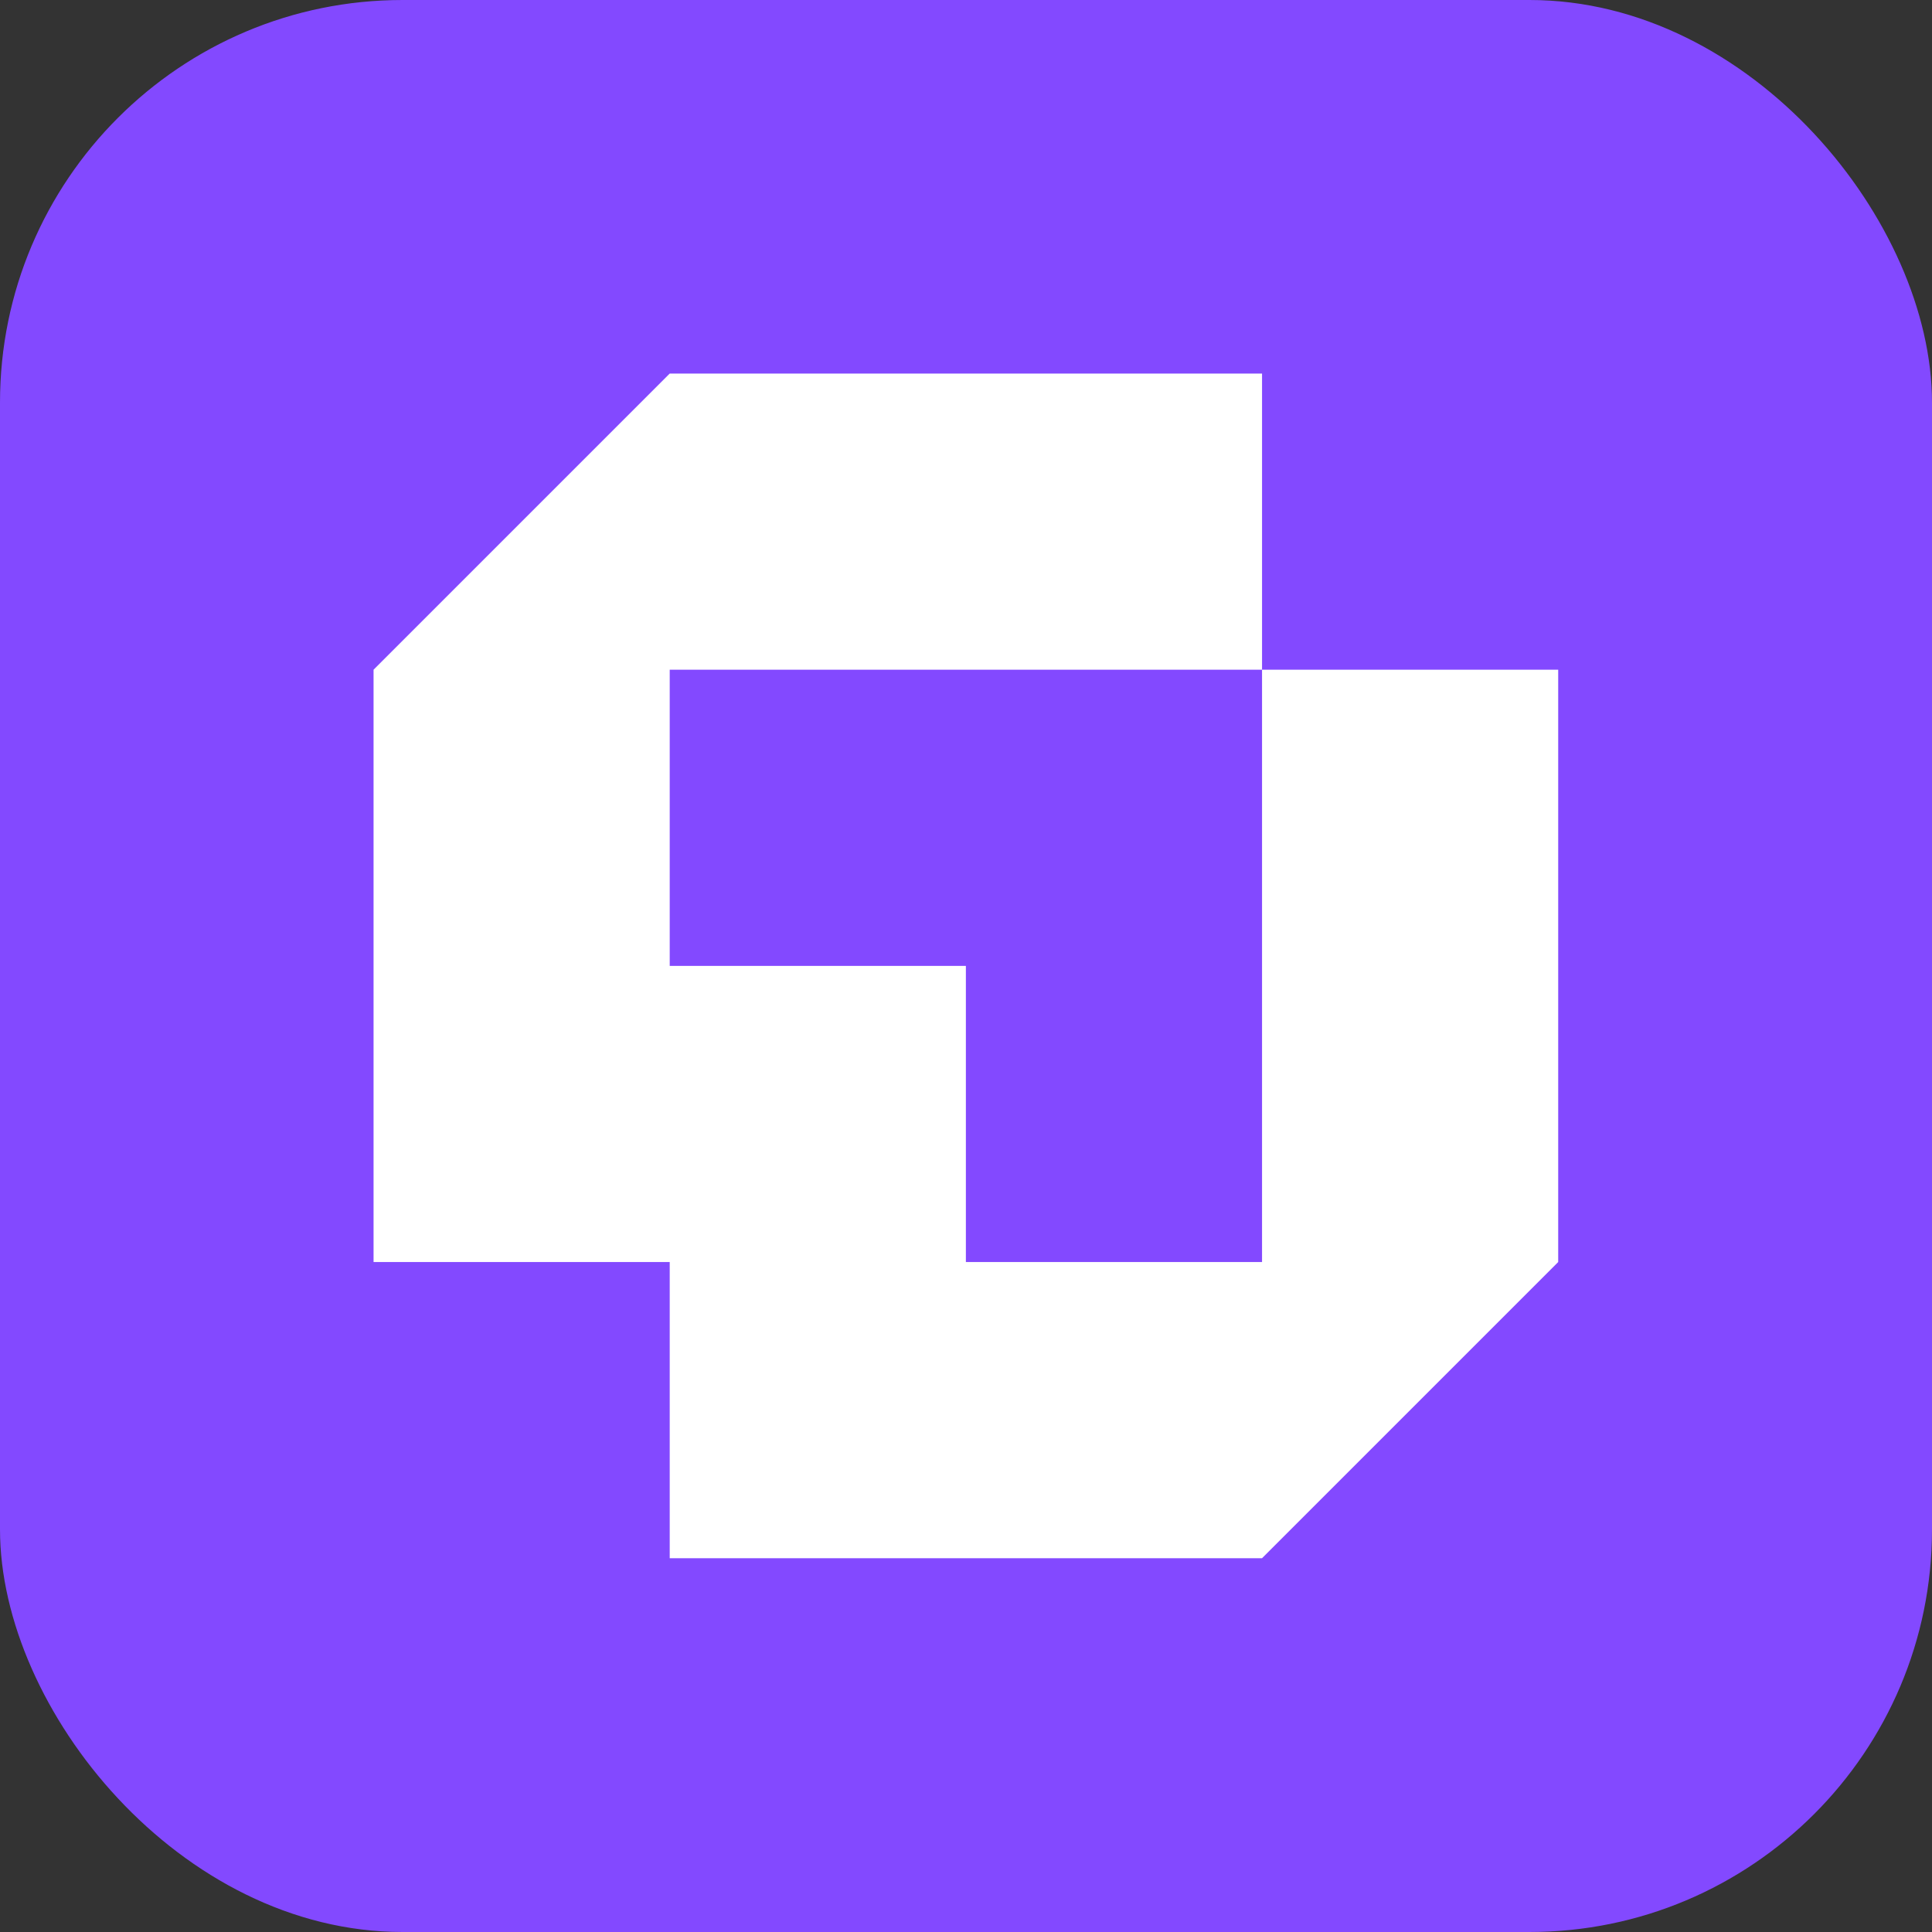 <svg width="48" height="48" viewBox="0 0 48 48" fill="none" xmlns="http://www.w3.org/2000/svg">
<rect x="0" y="0" width="48" height="48" fill="#333333" stroke="none"/>
<rect width="48" height="48" rx="10" fill="#8349FF"/>
<g clip-path="url(#clip0_1796_4)">
<path d="M31.355 16.639V31.355H23.997V23.997H16.639V16.639H31.355V9.281H16.639L9.281 16.639V31.355H16.639V38.713H31.355L38.713 31.355V16.639H31.355Z" fill="white"/>
</g>
<defs>
<clipPath id="clip0_1796_4">
<rect width="29.431" height="29.431" fill="white" transform="translate(9.281 9.281)"/>
</clipPath>
</defs>
</svg>
